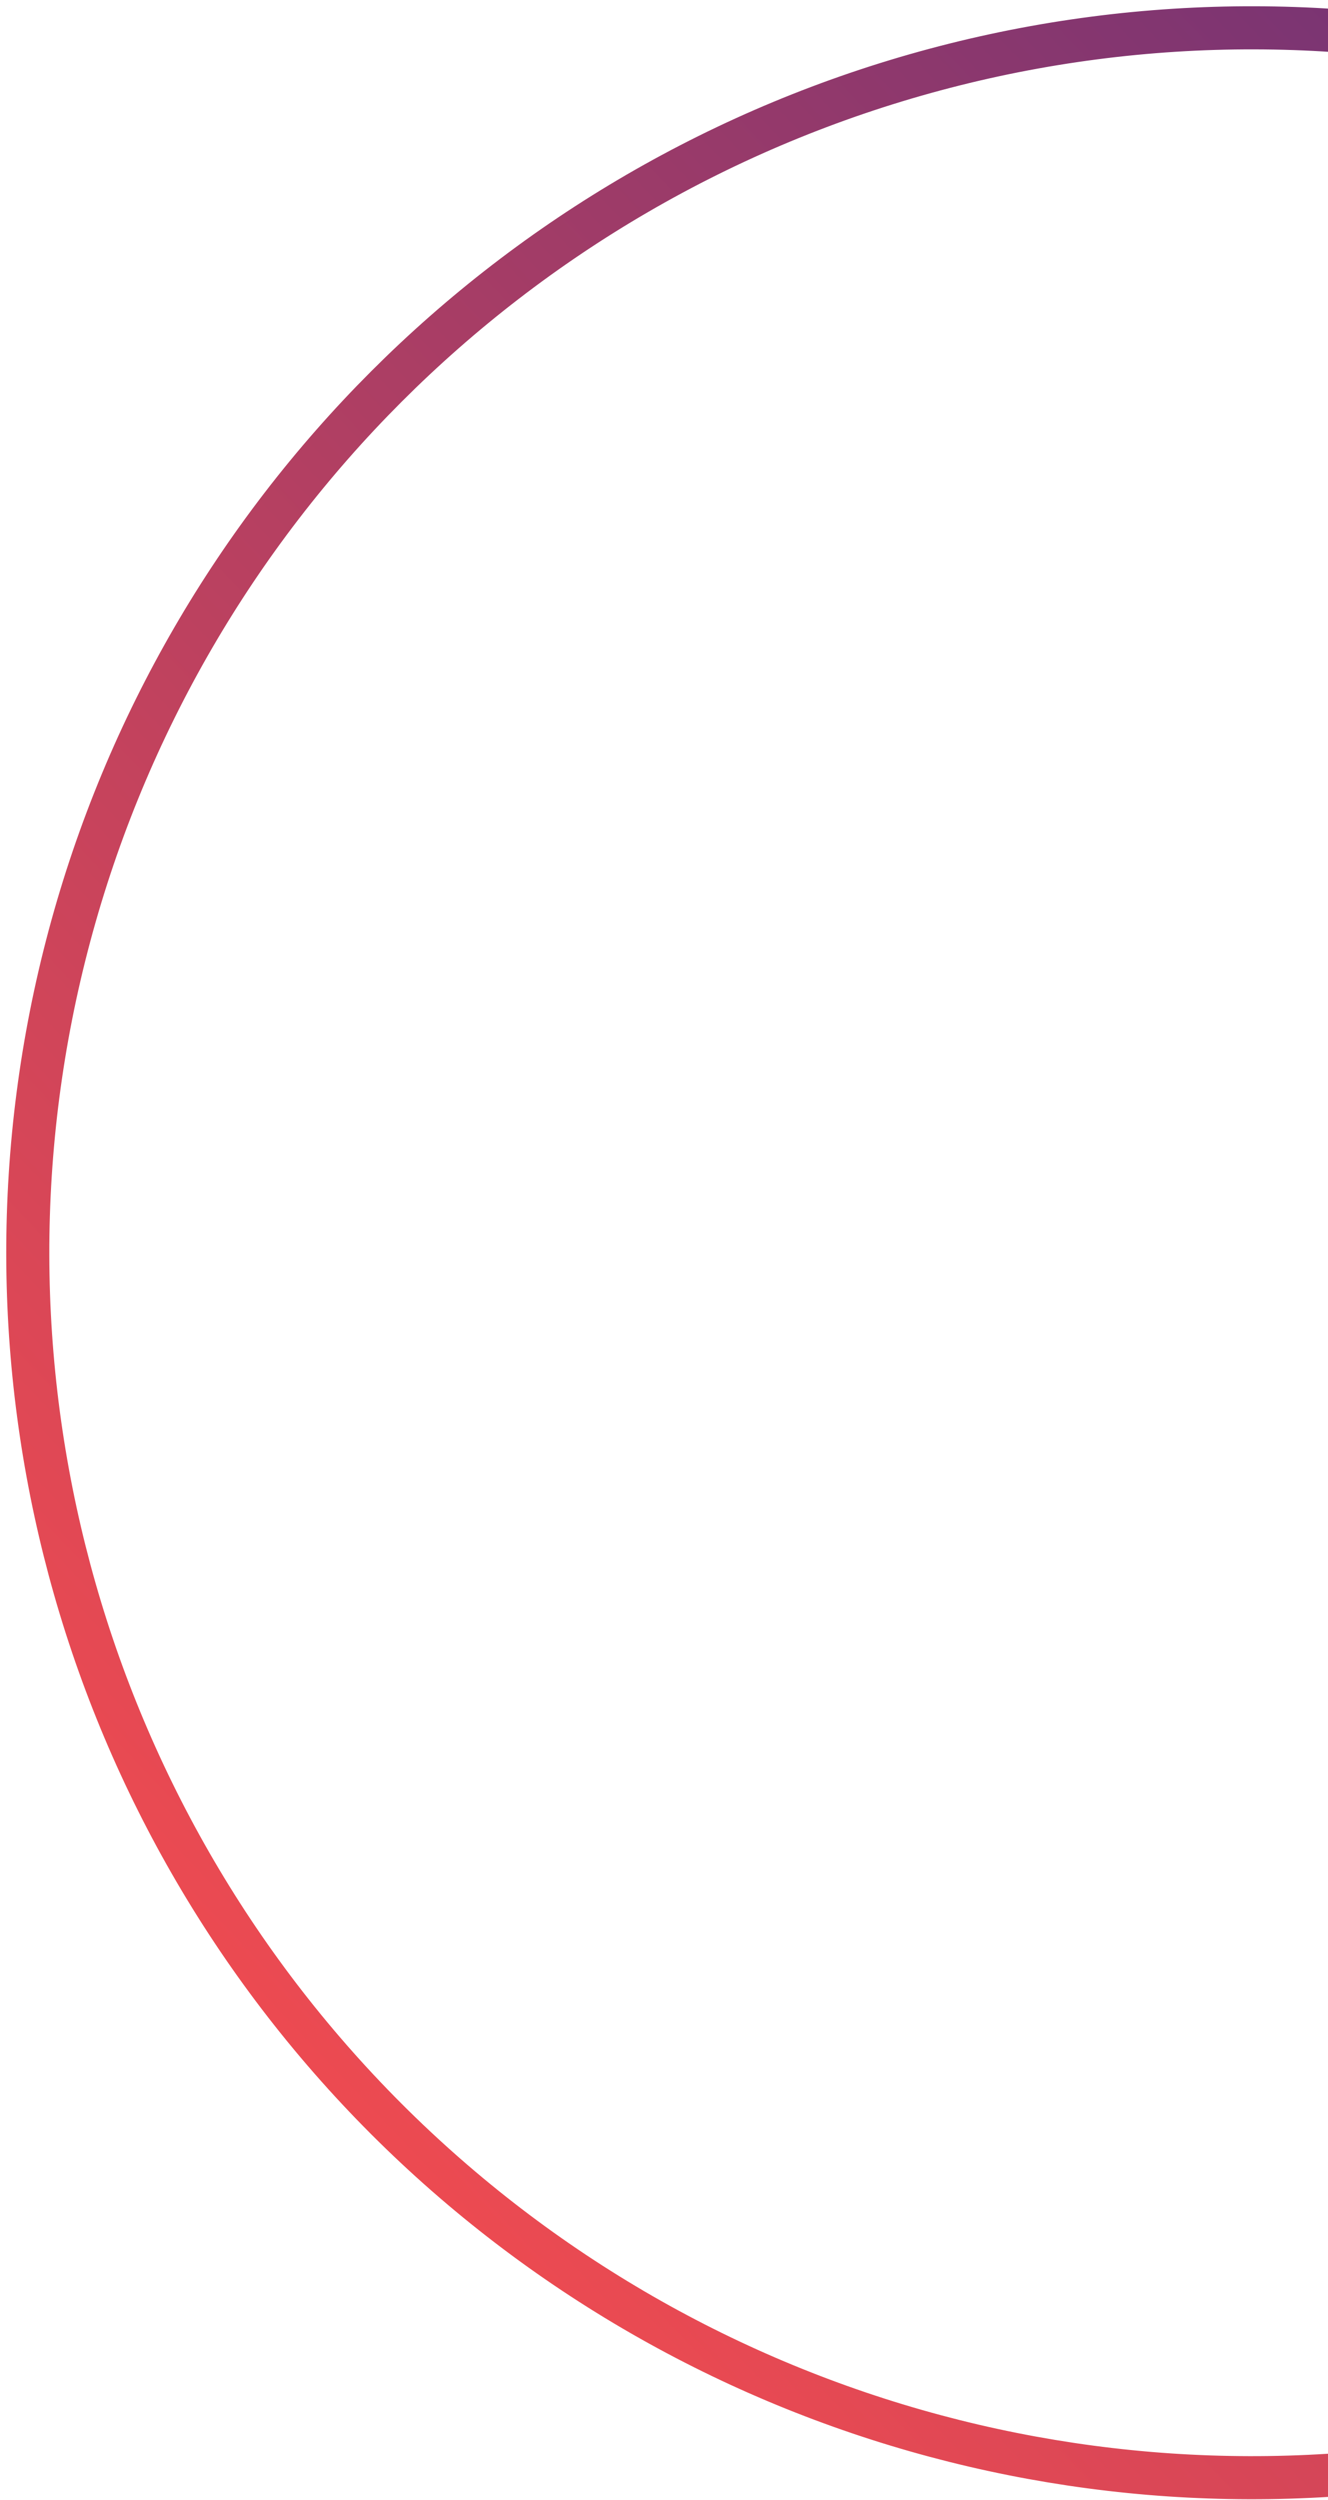 <svg width="185" height="348" fill="none" xmlns="http://www.w3.org/2000/svg"><circle cx="174.394" cy="174.395" r="170.52" transform="rotate(-45 174.394 174.395)" stroke="url(#paint0_linear)" stroke-width="6"/><defs><linearGradient id="paint0_linear" x1="-28.44" y1="-76.91" x2="394.5" y2="-66.025" gradientUnits="userSpaceOnUse"><stop stop-color="#FA4D4D"/><stop offset="1" stop-color="#5A2E7C"/></linearGradient></defs></svg>